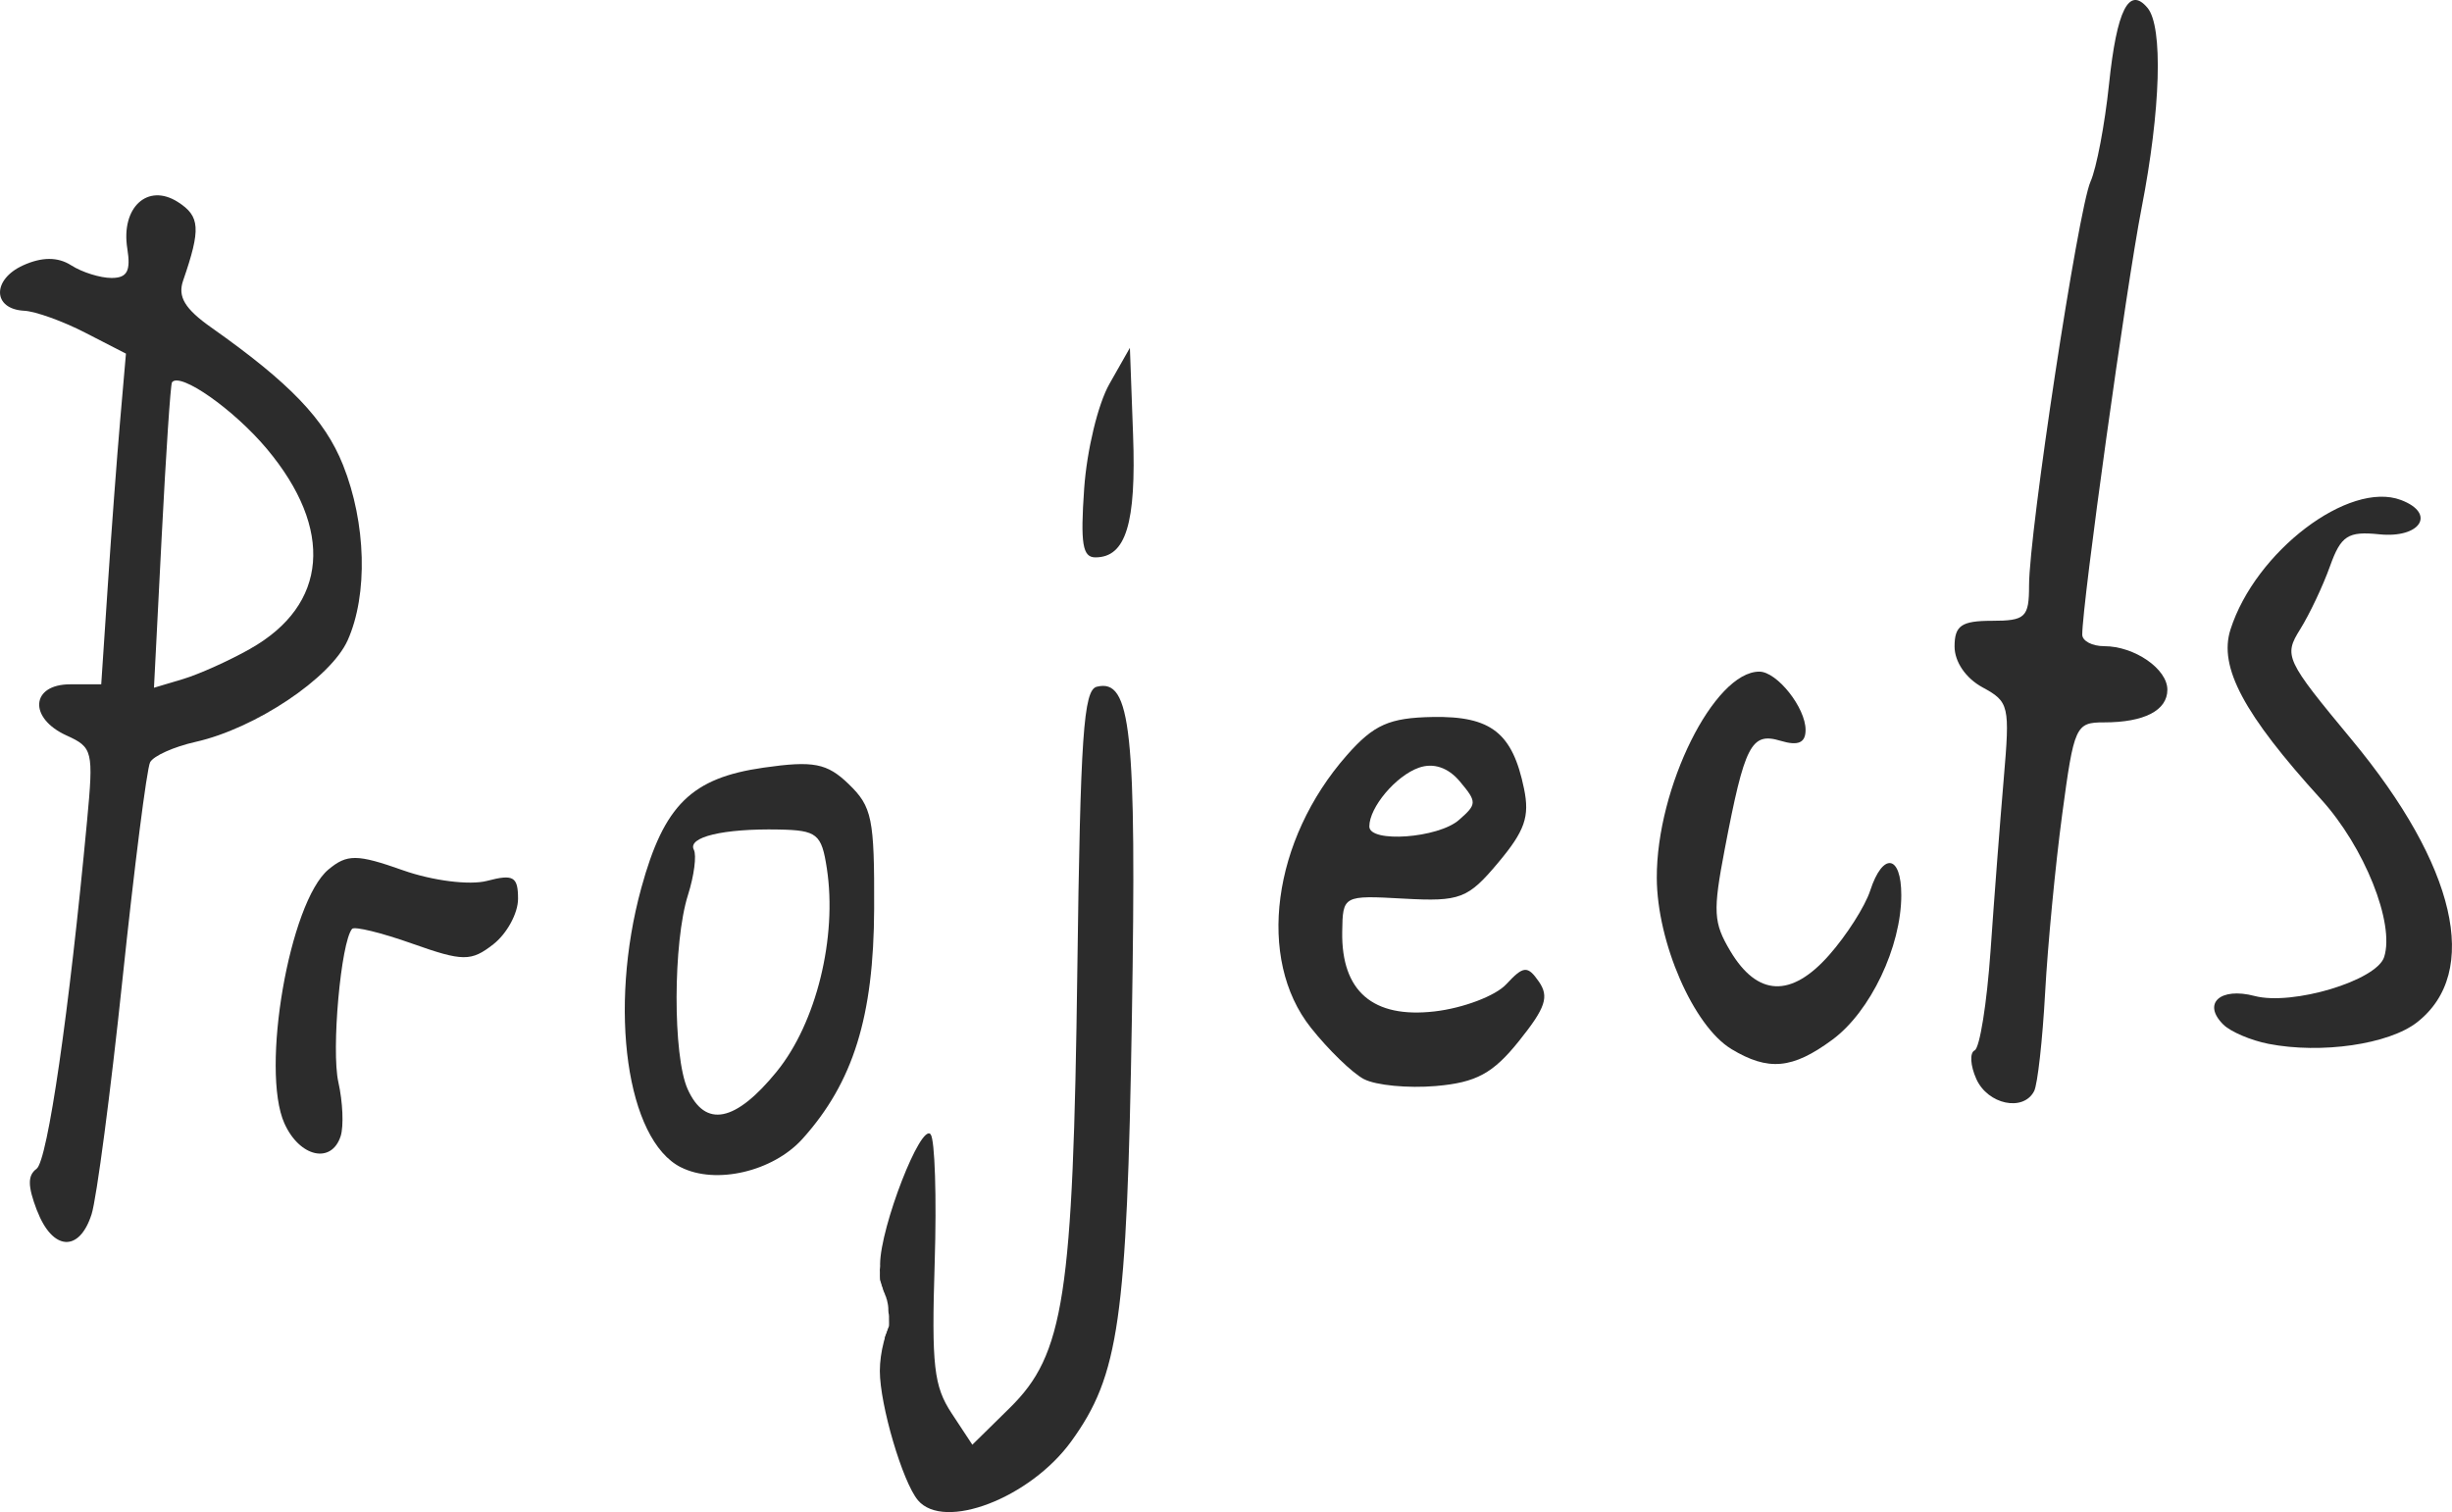<?xml version="1.0" encoding="UTF-8" standalone="no"?>
<!-- Created with Inkscape (http://www.inkscape.org/) -->

<svg
   width="59.511mm"
   height="36.708mm"
   viewBox="0 0 59.511 36.708"
   version="1.1"
   id="svg1"
   xml:space="preserve"
   xmlns="http://www.w3.org/2000/svg"
   xmlns:svg="http://www.w3.org/2000/svg"><defs
     id="defs1" /><g
     id="layer1"
     transform="translate(-61.618,-114.768)"><path
       style="fill:#2c2c2c;stroke-width:1.066"
       d="m 87.931,126.631 c 0.065,-0.931 0.335,-2.054 0.613,-2.543 l 0.497,-0.876 0.077,2.109 c 0.079,2.156 -0.174,2.978 -0.915,2.978 -0.311,0 -0.365,-0.329 -0.272,-1.667 z"
       id="path29" /><path
       style="fill:#2c2c2c;stroke-width:1.066"
       d="m 116.675,140.109 c -0.426,-0.083 -0.919,-0.293 -1.095,-0.467 -0.519,-0.512 -0.08,-0.915 0.758,-0.695 0.918,0.241 2.96,-0.373 3.144,-0.945 0.263,-0.818 -0.479,-2.673 -1.532,-3.831 -1.878,-2.067 -2.488,-3.209 -2.198,-4.119 0.604,-1.895 2.878,-3.624 4.14,-3.145 0.86,0.326 0.473,0.935 -0.529,0.832 -0.759,-0.078 -0.93,0.033 -1.195,0.774 -0.17,0.476 -0.496,1.166 -0.725,1.533 -0.402,0.645 -0.358,0.738 1.253,2.681 2.533,3.054 3.133,5.648 1.586,6.858 -0.685,0.536 -2.324,0.774 -3.608,0.524 z"
       id="path28" /><path
       style="fill:#2c2c2c;stroke-width:1.066"
       d="m 103.638,140.234 c -0.918,-0.554 -1.804,-2.589 -1.809,-4.155 -0.007,-2.195 1.39,-5.006 2.488,-5.006 0.43,0 1.123,0.874 1.123,1.415 0,0.315 -0.179,0.393 -0.611,0.263 -0.709,-0.212 -0.867,0.095 -1.352,2.637 -0.289,1.514 -0.274,1.778 0.135,2.466 0.659,1.107 1.478,1.143 2.397,0.103 0.425,-0.48 0.875,-1.186 0.999,-1.567 0.306,-0.941 0.755,-0.877 0.755,0.108 0,1.255 -0.75,2.83 -1.672,3.51 -0.97,0.716 -1.554,0.769 -2.455,0.226 z"
       id="path27" /><path
       style="fill:#2c2c2c;stroke-width:1.066"
       d="m 94.723,140.967 c -0.284,-0.15 -0.865,-0.713 -1.291,-1.251 -1.322,-1.668 -0.939,-4.555 0.878,-6.617 0.651,-0.739 1.027,-0.906 2.08,-0.925 1.417,-0.025 1.938,0.384 2.217,1.742 0.14,0.68 0.02,1.022 -0.628,1.795 -0.733,0.875 -0.925,0.948 -2.286,0.873 -1.48,-0.082 -1.486,-0.079 -1.499,0.81 -0.021,1.441 0.746,2.1 2.241,1.928 0.695,-0.08 1.479,-0.377 1.741,-0.66 0.416,-0.449 0.517,-0.458 0.79,-0.065 0.255,0.367 0.166,0.635 -0.479,1.44 -0.633,0.791 -1.039,1.011 -2.019,1.096 -0.675,0.058 -1.46,-0.017 -1.744,-0.167 z m 2.304,-6.293 c 0.44,-0.384 0.441,-0.435 0.022,-0.935 -0.285,-0.34 -0.641,-0.459 -0.997,-0.333 -0.557,0.197 -1.2,0.961 -1.2,1.426 0,0.405 1.669,0.285 2.174,-0.157 z"
       id="path26" /><path
       style="fill:#2c2c2c;stroke-width:1.066"
       d="m 109.584,140.962 c -0.146,-0.325 -0.164,-0.638 -0.041,-0.694 0.124,-0.056 0.297,-1.142 0.386,-2.414 0.088,-1.272 0.232,-3.15 0.32,-4.173 0.153,-1.788 0.133,-1.875 -0.517,-2.228 -0.404,-0.22 -0.676,-0.618 -0.676,-0.991 0,-0.507 0.169,-0.623 0.904,-0.623 0.816,0 0.904,-0.083 0.904,-0.855 0,-1.3 1.192,-9.138 1.492,-9.808 0.145,-0.324 0.347,-1.389 0.449,-2.366 0.188,-1.801 0.484,-2.388 0.934,-1.851 0.381,0.455 0.321,2.476 -0.144,4.86 -0.369,1.891 -1.44,9.594 -1.44,10.355 0,0.154 0.24,0.281 0.533,0.281 0.733,0 1.533,0.551 1.533,1.057 0,0.503 -0.561,0.793 -1.535,0.793 -0.692,0 -0.729,0.082 -1.018,2.235 -0.165,1.229 -0.351,3.177 -0.414,4.328 -0.063,1.151 -0.183,2.226 -0.267,2.389 -0.262,0.507 -1.125,0.325 -1.403,-0.295 z"
       id="path25" /><path
       style="fill:#2c2c2c;stroke-width:1.066"
       d="m 68.521,142.041 c -0.583,-1.3 0.123,-5.373 1.068,-6.164 0.453,-0.378 0.696,-0.376 1.808,0.018 0.717,0.254 1.619,0.368 2.04,0.258 0.643,-0.169 0.754,-0.104 0.754,0.436 0,0.349 -0.27,0.845 -0.6,1.103 -0.538,0.421 -0.741,0.419 -1.962,-0.014 -0.749,-0.266 -1.409,-0.427 -1.466,-0.36 -0.272,0.325 -0.507,2.947 -0.333,3.721 0.108,0.481 0.133,1.07 0.056,1.31 -0.221,0.686 -0.998,0.51 -1.365,-0.309 z"
       id="path24" /><path
       style="fill:#2c2c2c;stroke-width:1.066"
       d="m 78.143,143.106 c -1.315,-0.665 -1.765,-3.845 -0.96,-6.783 0.552,-2.013 1.218,-2.669 2.968,-2.919 1.21,-0.173 1.54,-0.109 2.066,0.4 0.567,0.549 0.625,0.831 0.617,3.021 -0.009,2.619 -0.506,4.217 -1.737,5.588 -0.715,0.796 -2.105,1.122 -2.954,0.692 z m 2.33,-2.329 c 0.956,-1.175 1.468,-3.255 1.213,-4.926 -0.128,-0.84 -0.236,-0.927 -1.169,-0.945 -1.344,-0.026 -2.219,0.183 -2.059,0.492 0.07,0.136 0.006,0.629 -0.142,1.096 -0.365,1.147 -0.371,3.907 -0.009,4.714 0.427,0.952 1.161,0.806 2.167,-0.431 z"
       id="path23" /><path
       style="fill:#2c2c2c;stroke-width:1.066"
       d="m 62.514,144.152 c -0.226,-0.593 -0.228,-0.848 -0.008,-1.01 0.267,-0.197 0.79,-3.798 1.225,-8.446 0.159,-1.699 0.139,-1.784 -0.498,-2.073 -0.928,-0.421 -0.87,-1.242 0.089,-1.242 h 0.753 l 0.159,-2.389 c 0.087,-1.314 0.222,-3.12 0.3,-4.014 l 0.141,-1.625 -0.988,-0.508 c -0.543,-0.28 -1.21,-0.52 -1.482,-0.533 -0.769,-0.039 -0.786,-0.757 -0.027,-1.102 0.456,-0.207 0.844,-0.208 1.166,-0.002 0.265,0.17 0.707,0.308 0.98,0.308 0.381,0 0.471,-0.167 0.384,-0.712 -0.16,-0.999 0.492,-1.601 1.227,-1.132 0.541,0.346 0.561,0.652 0.127,1.909 -0.135,0.39 0.042,0.685 0.681,1.136 1.911,1.348 2.757,2.23 3.2,3.339 0.563,1.41 0.609,3.148 0.113,4.256 -0.412,0.919 -2.243,2.142 -3.693,2.467 -0.526,0.118 -1.022,0.341 -1.102,0.495 -0.08,0.154 -0.382,2.528 -0.671,5.275 -0.289,2.747 -0.627,5.31 -0.749,5.696 -0.298,0.935 -0.95,0.89 -1.325,-0.091 z m 5.179,-13.635 c 1.884,-1.064 2.036,-2.901 0.401,-4.853 -0.801,-0.956 -2.111,-1.875 -2.302,-1.614 -0.035,0.047 -0.147,1.735 -0.25,3.75 l -0.187,3.664 0.705,-0.211 c 0.388,-0.116 1.123,-0.447 1.633,-0.735 z"
       id="path22" /><path
       style="fill:#2c2c2c;stroke-width:1.066"
       d="m 83.896,151.188 c -0.372,-0.441 -0.924,-2.315 -0.924,-3.136 0,-0.454 0.145,-1.009 0.323,-1.234 0.258,-0.327 0.258,-0.437 0,-0.55 -0.178,-0.078 -0.32,-0.442 -0.317,-0.809 0.008,-0.908 0.99,-3.436 1.226,-3.154 0.104,0.124 0.149,1.528 0.099,3.119 -0.078,2.499 -0.021,2.997 0.412,3.655 l 0.502,0.762 0.911,-0.896 c 1.317,-1.296 1.534,-2.703 1.637,-10.627 0.074,-5.683 0.151,-6.798 0.471,-6.878 0.835,-0.209 0.968,1.051 0.853,8.049 -0.12,7.326 -0.312,8.668 -1.469,10.267 -0.998,1.38 -3.09,2.185 -3.725,1.432 z"
       id="path18" /><path
       style="fill:#2c2c2c;stroke-width:0.265"
       id="path70"
       d="m 83.301,145.438 c -0.013,0.093 -0.028,0.186 -0.042,0.279 -0.014,0.093 -0.023,0.188 -0.026,0.282 0.002,0.019 0.002,0.037 0.004,0.056 0.006,0.053 0.016,0.107 0.024,0.16 0.016,0.113 0.029,0.226 0.041,0.339 0.02,0.212 0.025,0.424 0.028,0.637 0.003,0.202 0.004,0.403 0.002,0.605 -0.004,0.108 -0.001,0.216 0.004,0.324 0.003,0.049 0.004,0.099 0.003,0.148 -0.002,0.199 -0.076,1.6e-4 0.444,0.249 -0.02,-0.045 -0.026,-0.094 -0.032,-0.143 -0.009,-0.102 -0.01,-0.205 -0.011,-0.308 -0.001,-0.078 -0.001,-0.157 5.29e-4,-0.235 2.65e-4,-0.037 0.005,-0.074 2.65e-4,-0.111 -0.009,-0.028 -0.013,-0.057 -0.015,-0.086 -0.002,-0.038 -0.002,-0.075 -0.001,-0.113 0.004,-0.034 -0.008,-0.066 -0.013,-0.1 -0.005,-0.043 -0.006,-0.087 -0.005,-0.13 0.003,-0.03 -0.003,-0.059 -0.009,-0.087 -0.004,-0.021 -0.007,-0.042 -0.007,-0.064 -0.001,-0.013 -5.3e-4,-0.027 -0.001,-0.041 -0.001,-0.02 2.01e-4,-0.039 -5.29e-4,-0.059 0.007,-0.03 0.012,-0.06 0.015,-0.09 0.002,-0.046 0.001,-0.093 0.002,-0.14 -5.5e-5,-0.047 5.29e-4,-0.094 5e-5,-0.14 1.51e-4,-0.054 -0.007,-0.109 -0.013,-0.163 -0.004,-0.049 -0.006,-0.097 -0.002,-0.146 0.005,-0.06 0.014,-0.12 0.029,-0.178 0.015,-0.055 0.017,-0.113 0.021,-0.169 0.001,-0.036 -2.64e-4,-0.074 -0.02,-0.106 -0.12,-0.13 -0.355,-0.216 -0.463,-0.279 -0.017,-0.01 -0.032,-0.006 -0.051,-0.003 -0.03,0.002 -0.055,0.019 -0.077,0.038 -0.024,0.018 -0.035,0.044 -0.046,0.071 -0.013,0.028 -0.018,0.058 -0.019,0.089 0.003,0.025 0.006,0.052 0.018,0.075 0.01,0.027 0.028,0.05 0.042,0.074 0.012,0.023 0.028,0.044 0.045,0.064 0.024,0.023 0.041,0.052 0.057,0.081 0.027,0.043 0.033,0.093 0.042,0.142 0.011,0.061 0.015,0.123 0.016,0.185 0.004,0.053 -0.003,0.105 -0.009,0.157 -0.004,0.063 -0.016,0.125 -0.031,0.186 -0.014,0.059 -0.031,0.116 -0.051,0.173 -0.016,0.043 -0.034,0.085 -0.046,0.129 -0.009,0.023 -0.015,0.046 -0.024,0.069 -0.008,0.017 -0.016,0.033 -0.021,0.052 -0.01,0.026 -0.014,0.054 -0.016,0.081 -0.002,0.042 -0.004,0.083 -0.004,0.125 0.028,0.207 0.018,0.059 0.456,0.251 -0.011,-0.042 -0.005,-0.086 -0.002,-0.129 2.65e-4,-0.049 0.015,-0.096 0.03,-0.142 0.018,-0.049 0.037,-0.096 0.052,-0.146 0.011,-0.04 0.014,-0.082 0.016,-0.124 2.65e-4,-0.032 0.001,-0.063 0.001,-0.094 -2.64e-4,-0.027 -5.29e-4,-0.054 -1.37e-4,-0.081 0.002,-0.034 -0.005,-0.067 -0.01,-0.1 -0.007,-0.035 -0.008,-0.071 -0.009,-0.107 0.002,-0.037 -0.005,-0.072 -0.01,-0.108 -0.003,-0.034 -0.013,-0.066 -0.02,-0.099 -0.005,-0.028 -0.015,-0.054 -0.021,-0.082 -0.008,-0.028 -0.022,-0.053 -0.031,-0.081 -0.005,-0.024 -0.018,-0.045 -0.027,-0.067 -0.013,-0.032 -0.025,-0.064 -0.032,-0.097 -0.009,-0.022 -0.017,-0.044 -0.021,-0.068 -0.003,-0.017 -0.013,-0.031 -0.017,-0.048 -0.002,-0.022 -0.013,-0.042 -0.018,-0.064 -0.004,-0.022 -0.004,-0.044 -0.005,-0.067 2.22e-4,-0.027 -0.001,-0.054 -7.94e-4,-0.08 -9.8e-5,-0.024 0.001,-0.047 0.001,-0.071 -0.001,-0.02 0.007,-0.039 0.011,-0.058 0.002,-0.022 0.009,-0.041 0.015,-0.062 0.005,-0.018 0.008,-0.037 0.015,-0.055 0.005,-0.017 0.009,-0.033 0.018,-0.048 0.018,-0.024 0.037,-0.048 0.058,-0.07 0.018,-0.015 0.037,-0.027 0.056,-0.041 0.026,-0.01 0.052,-0.022 0.077,-0.035 0.026,-0.005 0.047,-0.023 0.072,-0.032 0.005,0.003 0.042,-0.026 0.042,-0.025 0.002,0.002 -0.001,0.006 -0.002,0.008 -0.001,0.004 -0.003,0.007 -0.004,0.011 0,0 -0.394,-0.306 -0.394,-0.306 v 0 c -0.003,0.003 -0.006,0.006 -0.01,0.009 -0.014,0.014 -0.029,0.022 -0.047,0.029 -0.023,0.013 -0.047,0.021 -0.071,0.033 -0.029,0.012 -0.056,0.027 -0.083,0.043 -0.021,0.015 -0.043,0.03 -0.06,0.051 -0.022,0.025 -0.044,0.05 -0.064,0.077 -0.011,0.018 -0.02,0.035 -0.023,0.056 -0.007,0.019 -0.015,0.037 -0.016,0.057 -0.006,0.022 -0.017,0.043 -0.017,0.067 -0.004,0.023 -0.013,0.044 -0.016,0.066 -1.08e-4,0.024 0.001,0.048 7.94e-4,0.072 1.83e-4,0.027 -0.001,0.053 -7.94e-4,0.08 -1.08e-4,0.024 5.29e-4,0.049 0.002,0.073 0.003,0.021 0.002,0.047 0.017,0.064 0.002,0.02 0.003,0.038 0.015,0.055 0.012,0.021 0.006,0.05 0.021,0.07 0.017,0.029 0.014,0.068 0.033,0.097 0.006,0.024 0.013,0.045 0.027,0.065 0.008,0.029 0.018,0.056 0.031,0.082 0.013,0.023 0.01,0.052 0.025,0.075 0.005,0.033 0.016,0.065 0.021,0.098 0.005,0.034 0.013,0.068 0.013,0.103 0.001,0.038 5.29e-4,0.075 0.005,0.113 0.005,0.031 0.014,0.061 0.012,0.092 5.29e-4,0.027 2.64e-4,0.054 2.38e-4,0.081 2.65e-4,0.031 0.002,0.063 0.001,0.094 -2.64e-4,0.038 -0.001,0.077 -0.009,0.114 -0.012,0.05 -0.032,0.097 -0.049,0.145 -0.015,0.05 -0.035,0.099 -0.037,0.152 -0.002,0.046 -0.008,0.092 -0.006,0.138 0.151,0.074 0.303,0.147 0.454,0.222 0.002,8e-4 -0.003,0.003 -0.005,0.003 -0.005,-0.002 -0.011,-0.034 -0.014,-0.039 -0.012,-0.036 -7.93e-4,-0.078 -0.002,-0.115 0.002,-0.027 0.004,-0.053 0.018,-0.077 1.67e-4,-0.015 0.009,-0.028 0.014,-0.041 0.011,-0.025 0.015,-0.052 0.026,-0.077 0.009,-0.044 0.026,-0.085 0.042,-0.127 0.021,-0.058 0.037,-0.118 0.051,-0.178 0.016,-0.063 0.033,-0.126 0.037,-0.19 0.005,-0.054 0.015,-0.109 0.011,-0.164 -0.003,-0.064 -0.004,-0.128 -0.013,-0.191 -0.009,-0.052 -0.013,-0.106 -0.032,-0.156 -0.017,-0.03 -0.032,-0.062 -0.051,-0.091 -0.018,-0.017 -0.036,-0.035 -0.049,-0.056 -0.014,-0.022 -0.025,-0.049 -0.044,-0.067 -0.007,-0.021 -0.023,-0.038 -0.025,-0.062 -0.008,-0.021 0.001,-0.047 0.007,-0.068 0.008,-0.02 0.017,-0.035 0.035,-0.047 0.017,-0.012 0.035,-0.012 0.055,-0.009 0.009,0.003 0.067,0.037 0.037,0.02 -0.763,-0.444 -0.526,-0.289 -0.379,-0.223 0.007,0.004 0.015,0.007 0.021,0.013 0.015,0.014 0.012,0.041 0.018,0.059 -7.94e-4,0.054 -0.004,0.108 -0.016,0.161 -0.014,0.061 -0.023,0.122 -0.032,0.184 -0.007,0.052 -0.007,0.103 -0.002,0.155 0.004,0.053 0.014,0.105 0.014,0.159 -2.64e-4,0.047 2.65e-4,0.094 2.17e-4,0.14 2.09e-4,0.045 2.33e-4,0.09 -0.003,0.135 -0.002,0.029 -0.004,0.057 -0.013,0.085 -0.007,0.022 -0.004,0.044 -0.005,0.067 -2.65e-4,0.014 -2.41e-4,0.029 -2.6e-4,0.043 0.001,0.024 0.003,0.047 0.006,0.071 0.004,0.027 0.014,0.052 0.013,0.08 0.002,0.045 0.003,0.09 0.005,0.135 0.001,0.019 7.94e-4,0.038 0.006,0.056 0.002,0.008 0.007,0.015 0.008,0.022 7.94e-4,0.005 1e-5,0.011 1.6e-5,0.016 2.64e-4,0.038 7.93e-4,0.077 0.001,0.115 5.29e-4,0.032 -2.65e-4,0.064 0.009,0.094 0.013,0.033 0.008,0.068 0.01,0.103 0.002,0.079 0.001,0.158 0.002,0.237 0.003,0.104 0.007,0.208 0.013,0.313 0.002,0.048 -0.004,0.101 0.013,0.147 0.521,0.262 0.452,0.388 0.448,0.187 -0.003,-0.051 -0.004,-0.102 -0.007,-0.153 -0.009,-0.11 -0.024,-0.219 -0.022,-0.33 -0.002,-0.202 -5.29e-4,-0.404 -0.002,-0.606 -0.004,-0.215 -0.014,-0.429 -0.034,-0.643 -0.015,-0.179 -0.035,-0.358 -0.049,-0.537 0.002,-0.093 0.005,-0.187 0.018,-0.28 0.013,-0.092 0.031,-0.183 0.055,-0.273 z" /></g></svg>
